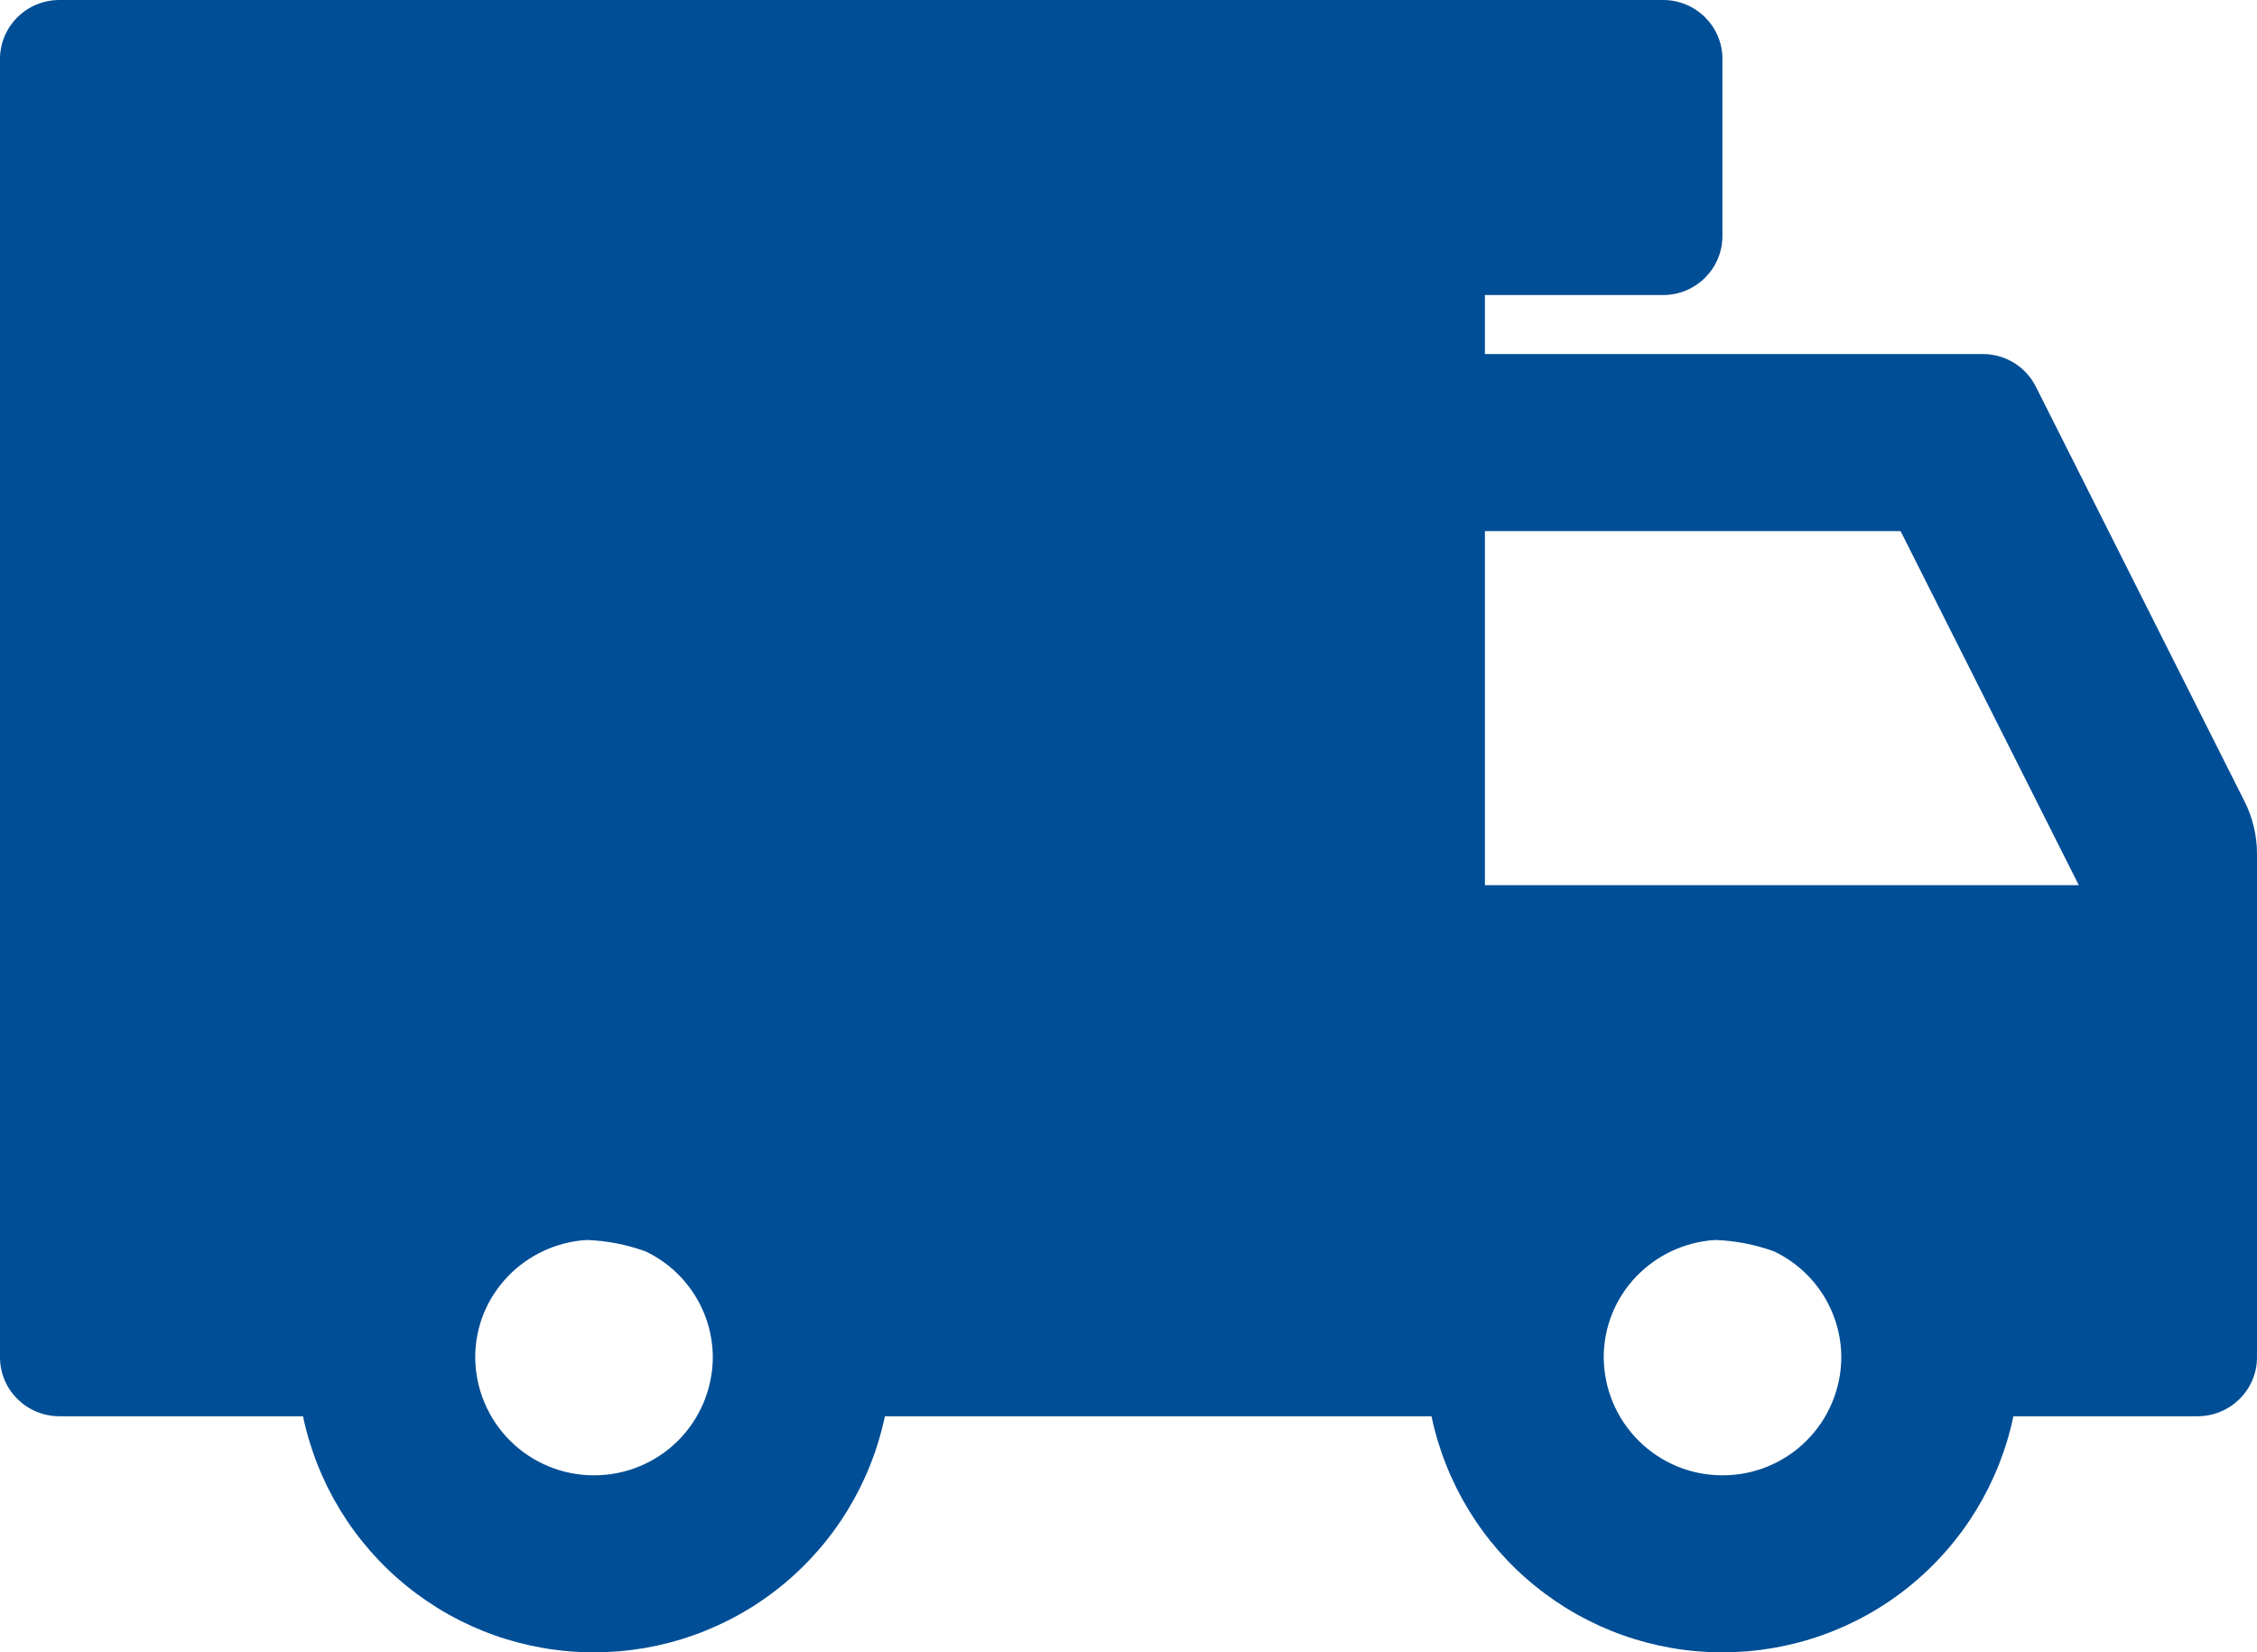 <svg width="56" height="41" viewBox="0 0 56 41" fill="none" xmlns="http://www.w3.org/2000/svg">
<g clip-path="url(#clip0)">
<path fill-rule="evenodd" clip-rule="evenodd" d="M55.689 19.882L50.513 9.594C50.39 9.35 50.201 9.145 49.968 9.002C49.735 8.86 49.467 8.784 49.194 8.785H36.843V7.321H41.264C42.077 7.321 42.736 6.665 42.736 5.858V1.462C42.738 0.656 42.077 0 41.264 0H1.474C0.66 0 0 0.656 0 1.464V33.679C0 34.486 0.66 35.142 1.474 35.142H7.518C7.866 36.8 8.773 38.287 10.088 39.353C11.402 40.42 13.044 41.002 14.736 41C16.429 41.002 18.071 40.421 19.386 39.354C20.7 38.287 21.608 36.8 21.956 35.142H35.518C35.866 36.8 36.773 38.287 38.088 39.353C39.402 40.42 41.044 41.002 42.736 41C44.429 41.002 46.071 40.421 47.386 39.354C48.7 38.287 49.608 36.8 49.956 35.142H54.526C55.34 35.142 56 34.486 56 33.679V21.192C56 20.738 55.894 20.288 55.689 19.882V19.882ZM14.738 36.608C13.959 36.609 13.212 36.301 12.659 35.752C12.107 35.203 11.795 34.458 11.791 33.679C11.791 32.125 13.018 30.863 14.559 30.768C15.058 30.786 15.551 30.882 16.02 31.053C16.517 31.29 16.936 31.661 17.231 32.125C17.526 32.589 17.684 33.127 17.686 33.677C17.683 34.457 17.371 35.204 16.818 35.753C16.265 36.302 15.517 36.61 14.738 36.608V36.608ZM42.738 36.608C41.959 36.609 41.212 36.301 40.66 35.752C40.107 35.203 39.795 34.458 39.791 33.679C39.791 32.125 41.018 30.863 42.559 30.768C43.058 30.786 43.551 30.882 44.02 31.053C44.517 31.29 44.936 31.661 45.231 32.125C45.526 32.589 45.684 33.127 45.686 33.677C45.683 34.457 45.371 35.204 44.818 35.753C44.265 36.302 43.517 36.61 42.738 36.608ZM36.843 21.962V13.179H47.157L51.579 21.964H36.841L36.843 21.962Z" fill="#004E96"/>
</g>
<defs>
<clipPath id="clip0">
<rect width="56" height="41" fill="white"/>
</clipPath>
</defs>
</svg>
